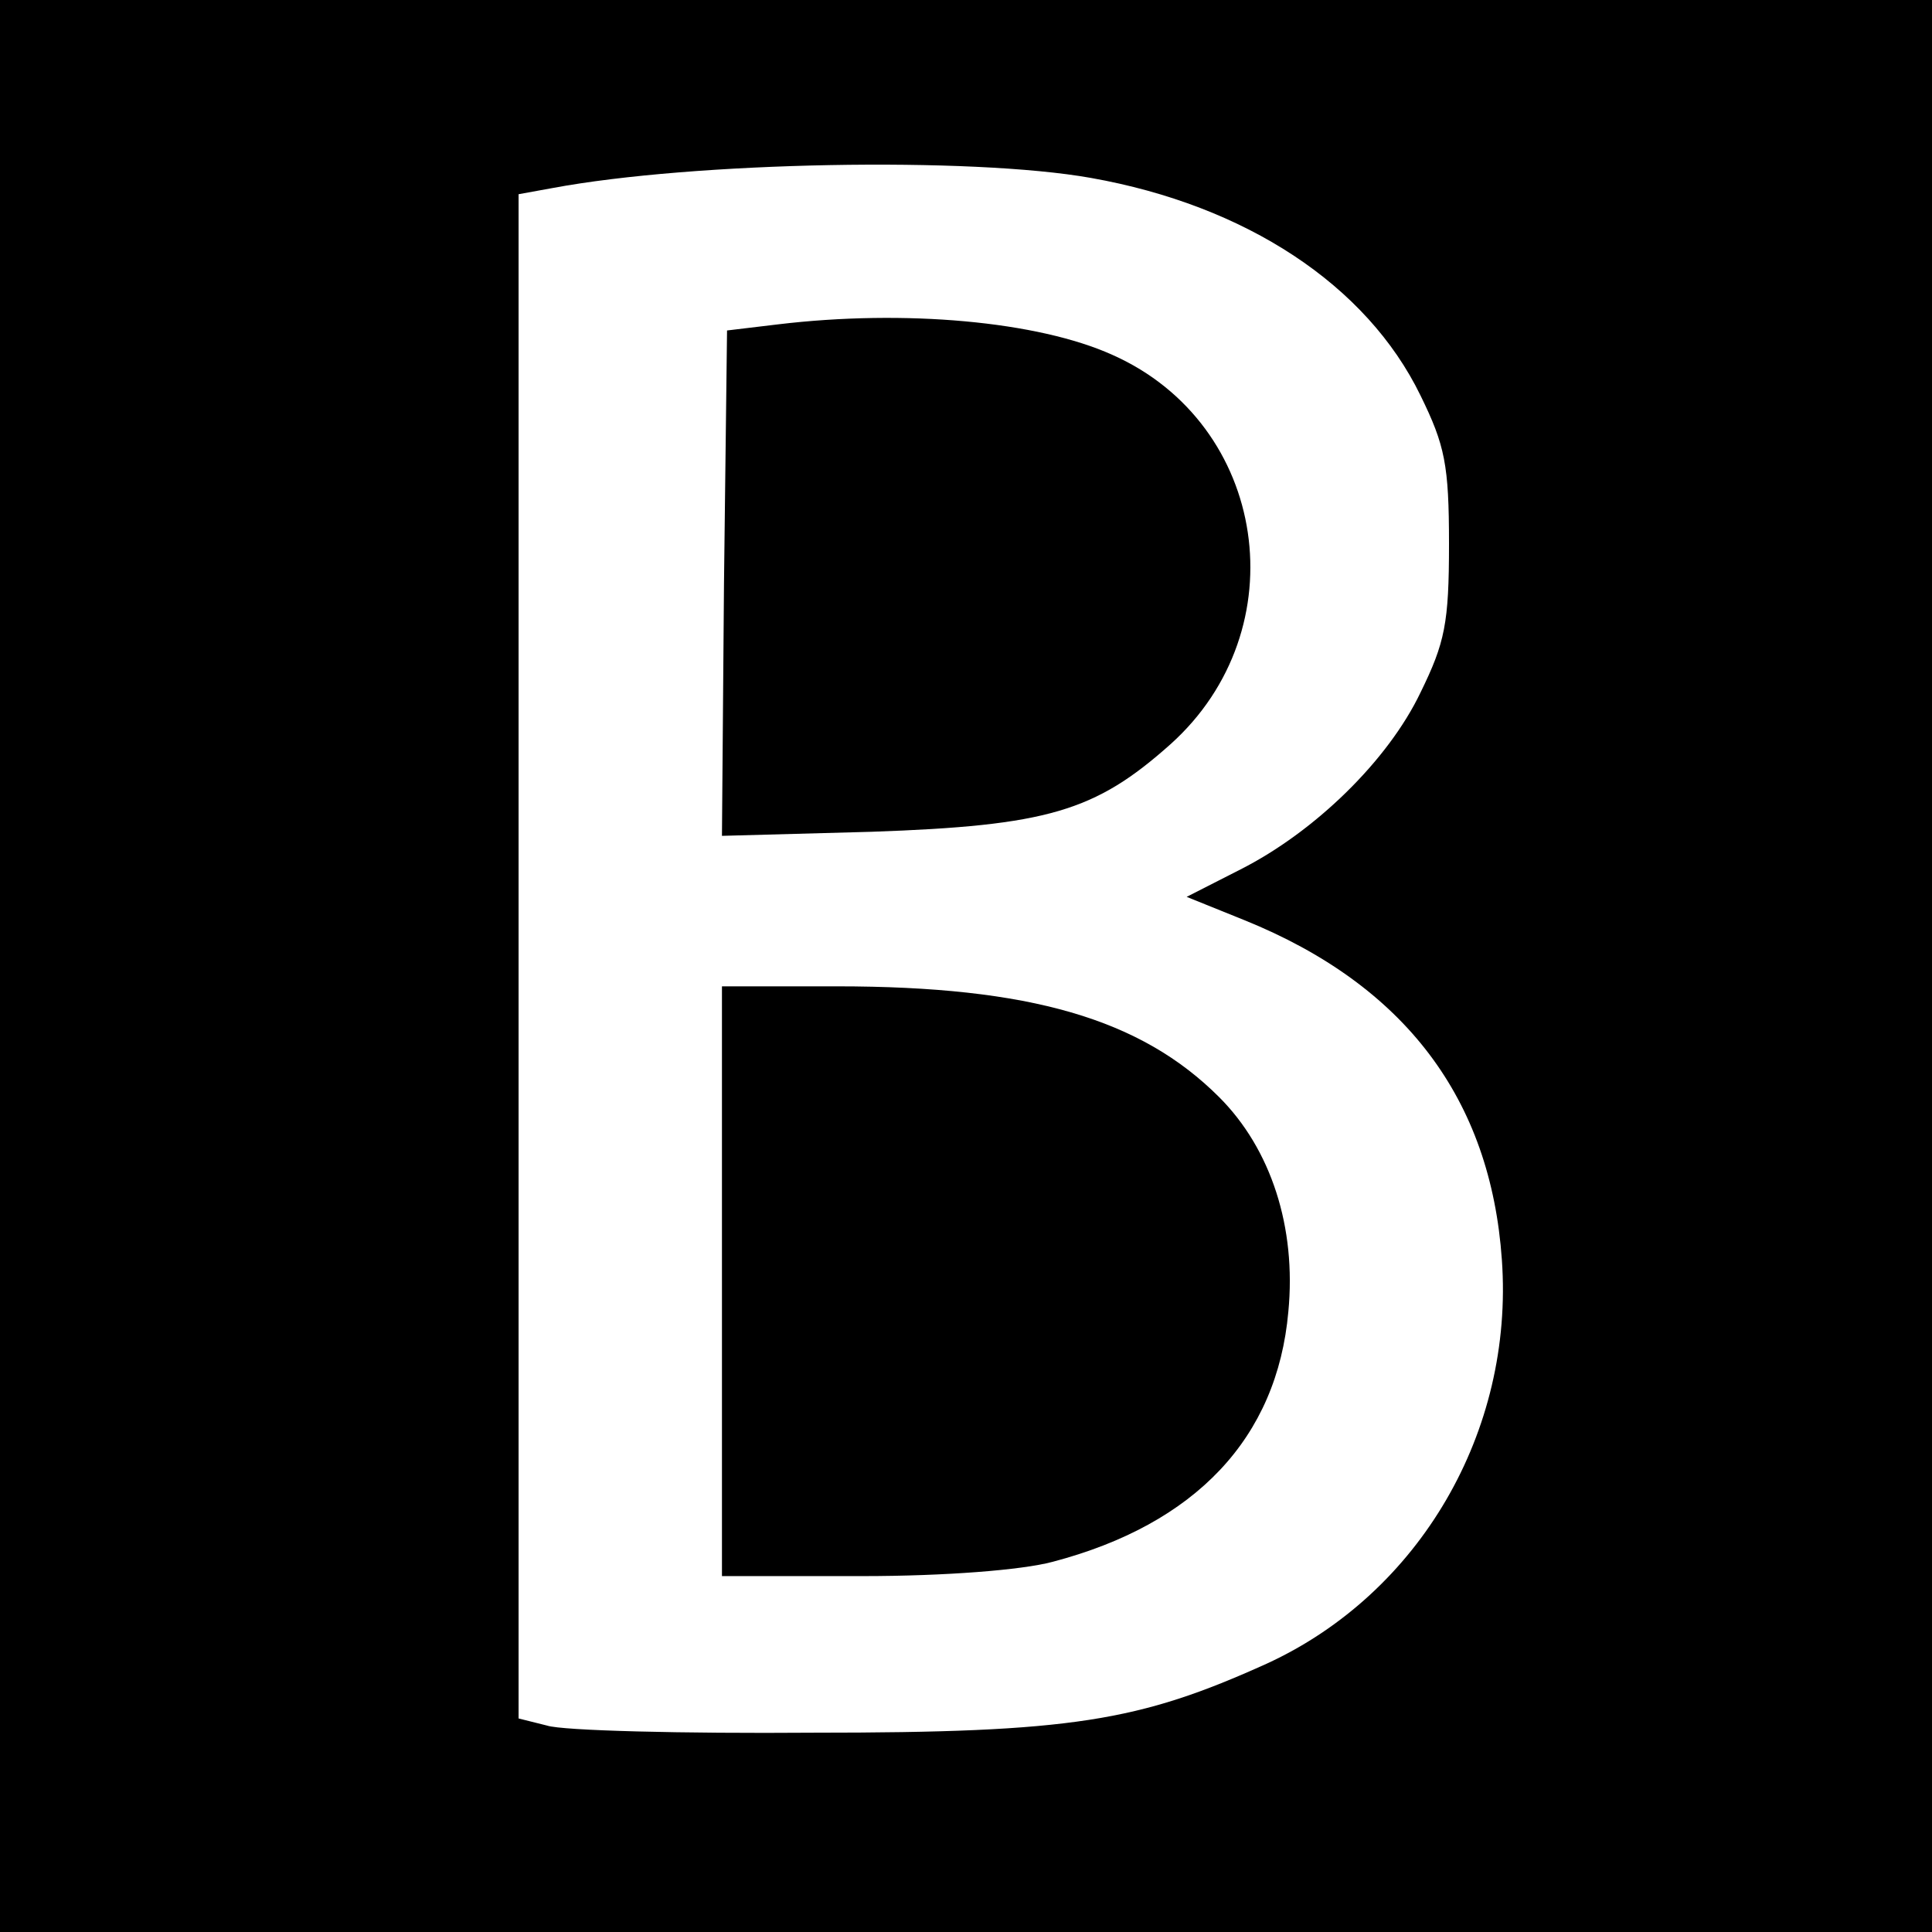 <?xml version="1.0" standalone="no"?>
<!DOCTYPE svg PUBLIC "-//W3C//DTD SVG 20010904//EN"
 "http://www.w3.org/TR/2001/REC-SVG-20010904/DTD/svg10.dtd">
<svg version="1.0" xmlns="http://www.w3.org/2000/svg"
 width="190pt" height="190pt" viewBox="0 0 190 190"
 preserveAspectRatio="xMidYMid meet">
<g transform="translate(0,190) scale(0.1,-0.1)"
fill="#000000" stroke="none">
<path d="M0 950 l0 -950 950 0 950 0 0 950 0 950 -950 0 -950 0 0 -950z m1073
775 c152 -27 271 -105 324 -214 24 -49 28 -68 28 -146 0 -78 -4 -97 -28 -146
-32 -67 -104 -137 -177 -174 l-53 -27 57 -23 c158 -64 242 -176 253 -334 12
-169 -81 -328 -231 -397 -126 -57 -192 -68 -446 -68 -129 -1 -247 2 -262 7
l-28 7 0 750 0 749 33 6 c139 26 412 31 530 10z"/>
<path d="M765 1581 l-50 -6 -3 -249 -2 -248 147 4 c173 6 220 20 294 86 126
113 96 315 -57 383 -73 33 -204 45 -329 30z"/>
<path d="M710 640 l0 -290 138 0 c82 0 157 6 187 14 141 37 221 122 232 246 8
83 -17 160 -68 211 -77 77 -186 109 -376 109 l-113 0 0 -290z"/>
</g>
</svg>
